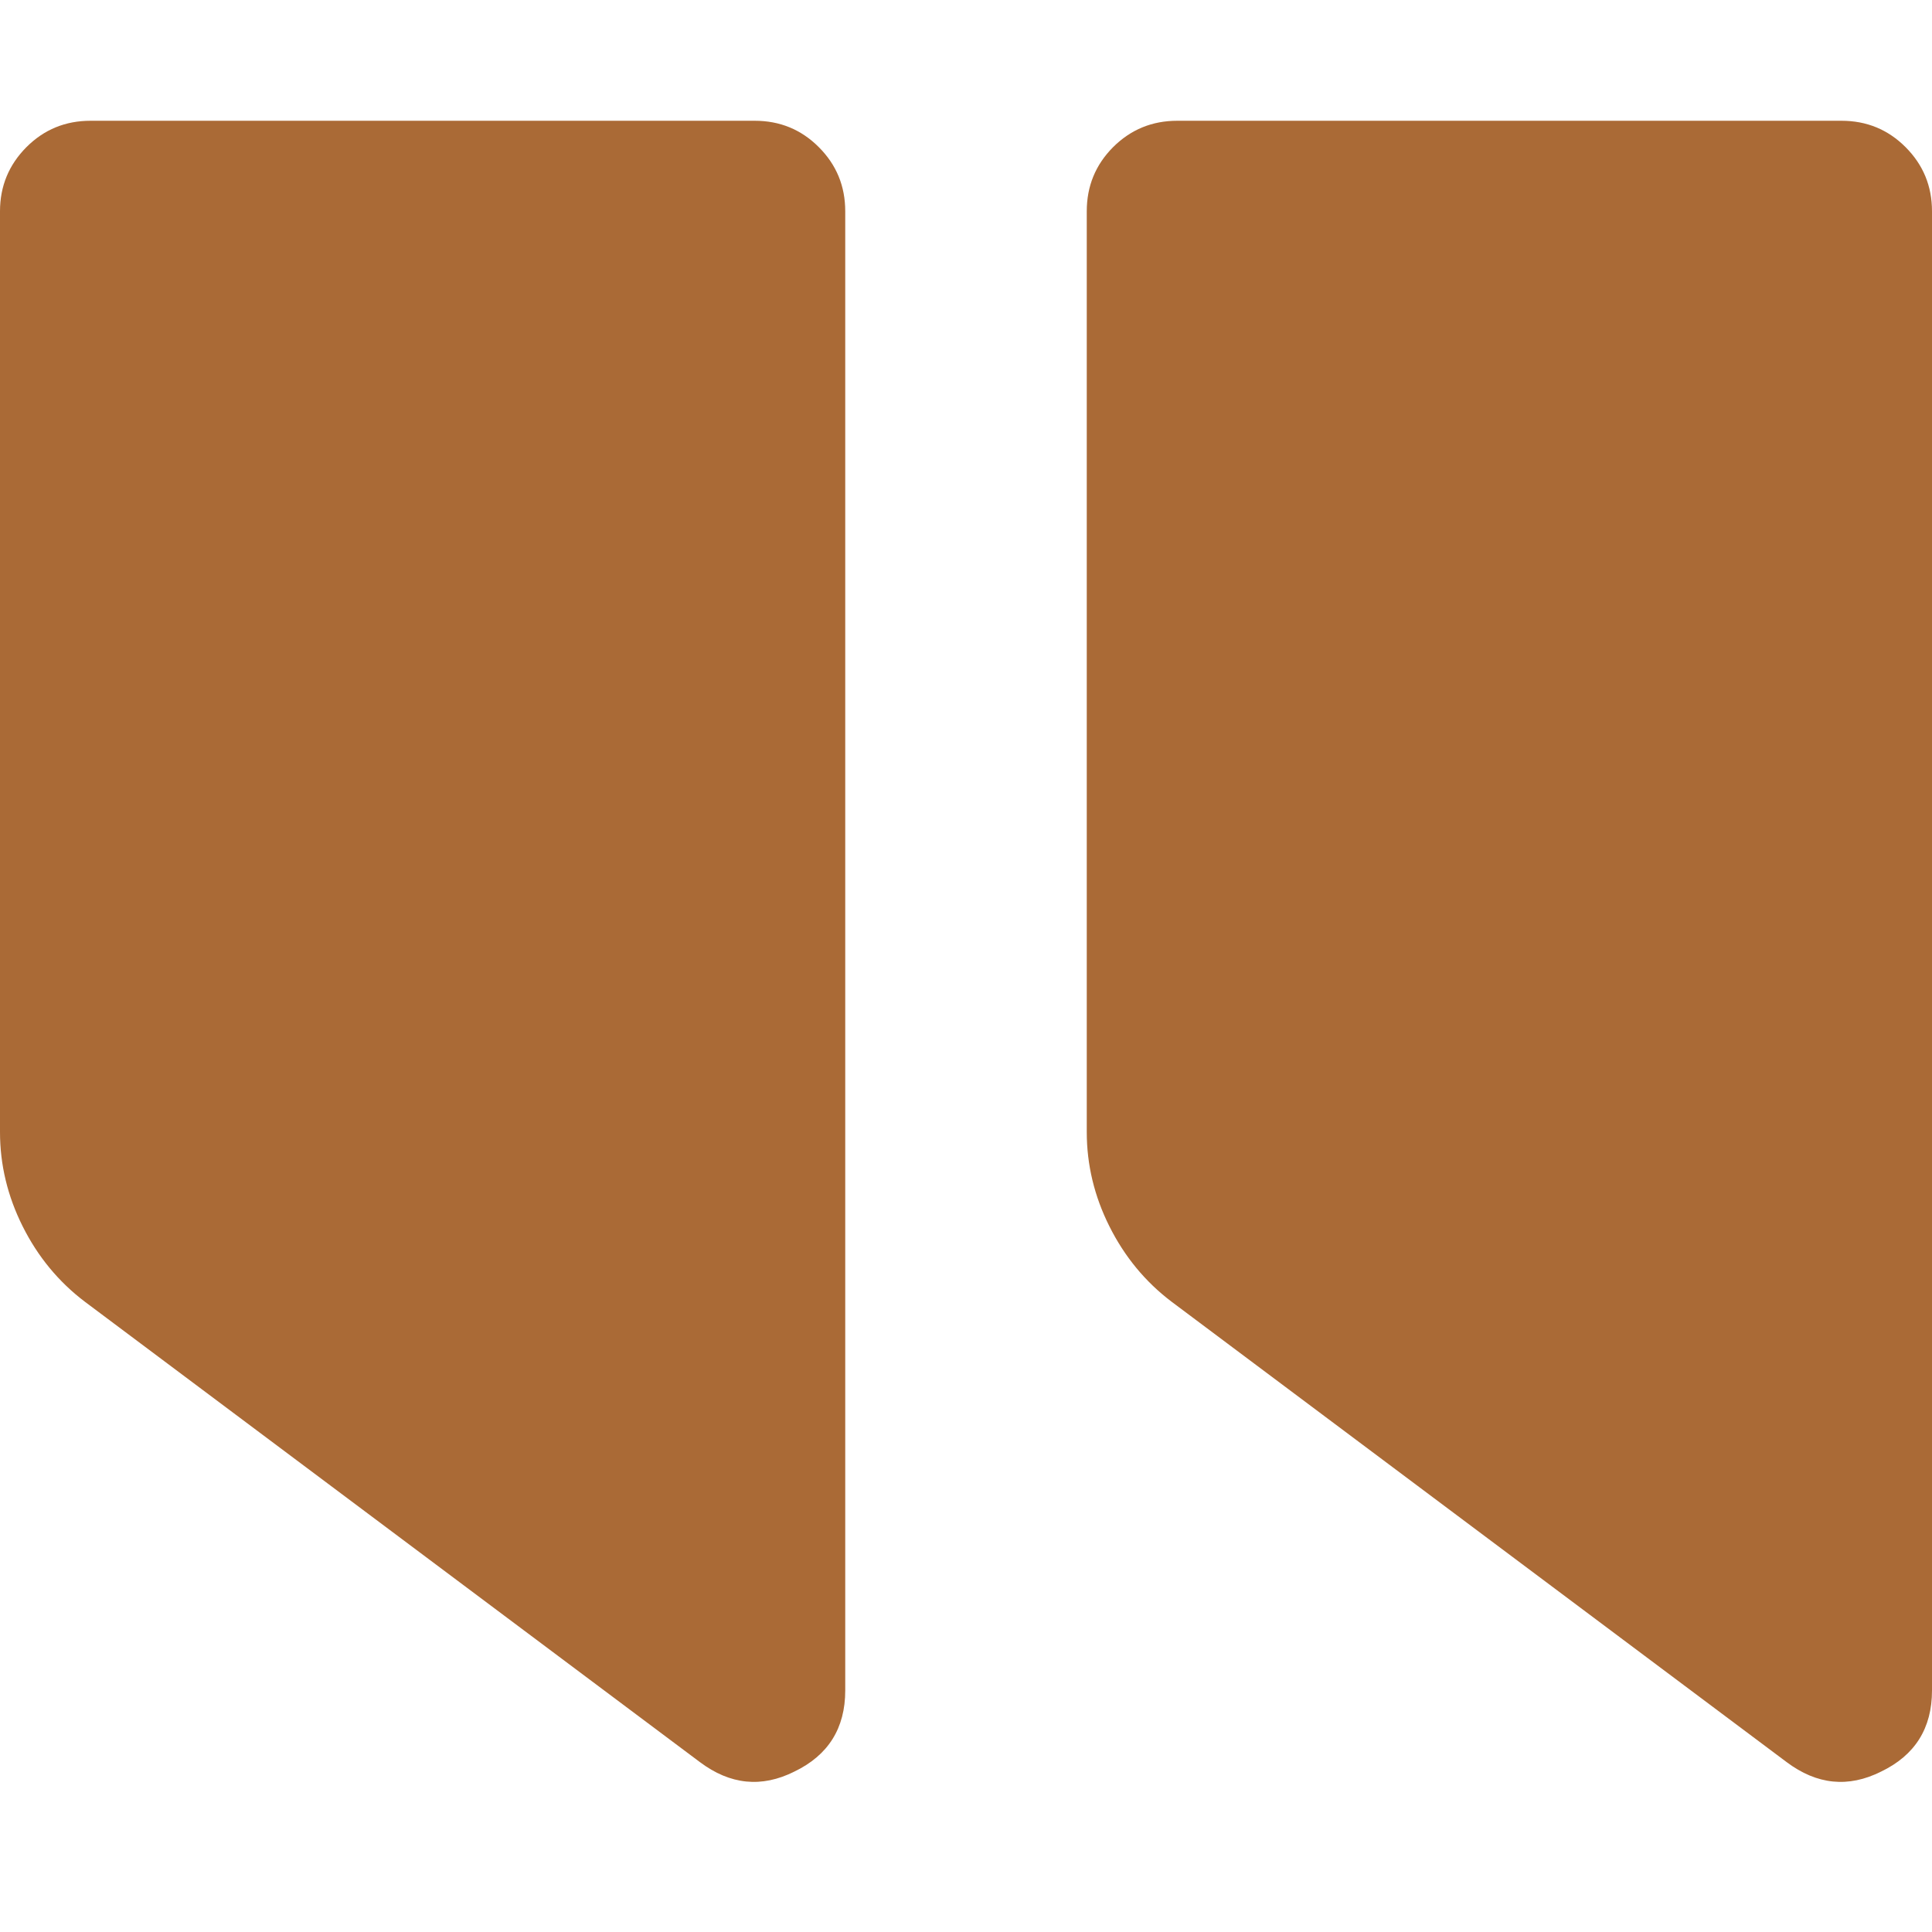 <svg xmlns="http://www.w3.org/2000/svg" xmlns:xlink="http://www.w3.org/1999/xlink" width="100" viewBox="0 0 75 75" height="100" preserveAspectRatio="xMidYMid meet"><path fill="#aa6a36" d="M 3.516 4.688 C 2.539 4.688 1.711 5.027 1.027 5.711 C 0.344 6.398 0 7.227 0 8.203 L 0 43.945 C 0 45.215 0.293 46.434 0.879 47.605 C 1.465 48.777 2.27 49.758 3.297 50.535 L 27.172 68.406 C 28.344 69.285 29.566 69.41 30.836 68.773 C 32.152 68.141 32.812 67.09 32.812 65.625 L 32.812 8.203 C 32.812 7.227 32.473 6.398 31.785 5.711 C 31.102 5.027 30.273 4.688 29.297 4.688 Z M 45.703 4.688 C 44.727 4.688 43.898 5.027 43.211 5.711 C 42.527 6.398 42.188 7.227 42.188 8.203 L 42.188 43.945 C 42.188 45.215 42.48 46.434 43.066 47.605 C 43.652 48.777 44.457 49.758 45.484 50.535 L 69.359 68.406 C 70.531 69.285 71.754 69.41 73.023 68.773 C 74.34 68.141 75 67.09 75 65.625 L 75 8.203 C 75 7.227 74.66 6.398 73.973 5.711 C 73.289 5.027 72.461 4.688 71.484 4.688 Z M 45.703 4.688 " fill-opacity="1" fill-rule="nonzero"></path></svg>